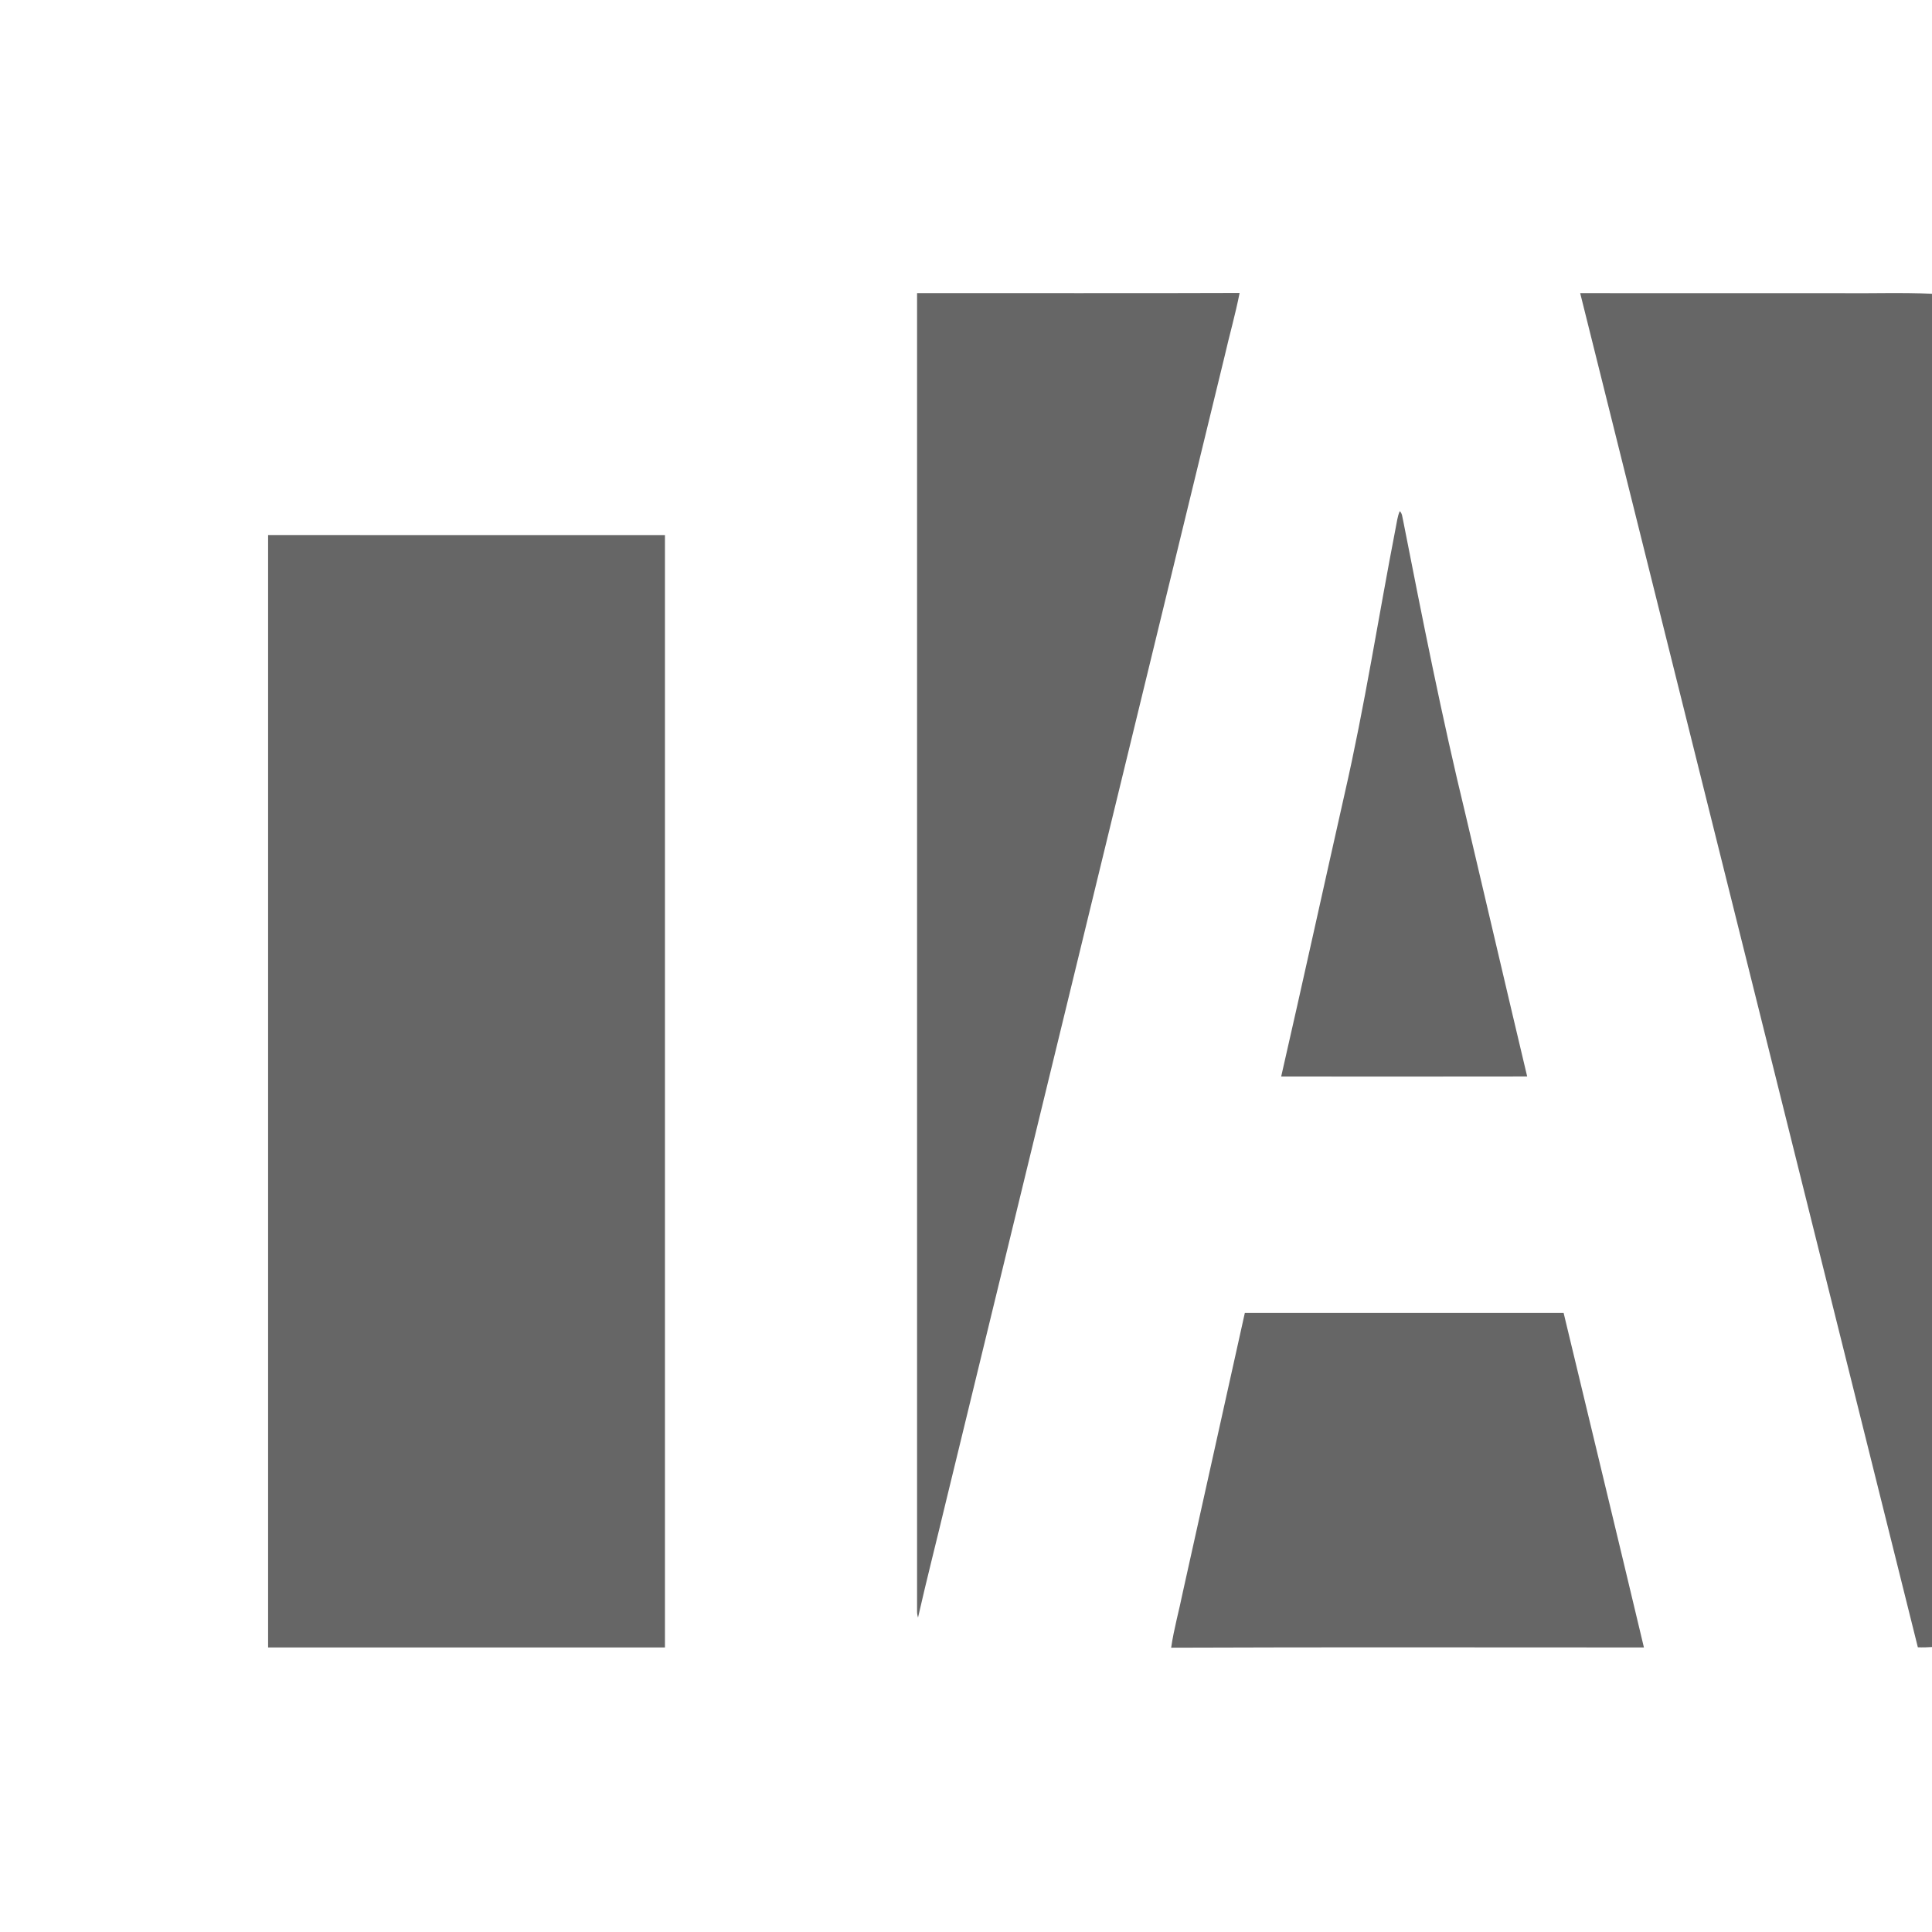 <?xml version="1.0" encoding="UTF-8"?> <svg xmlns="http://www.w3.org/2000/svg" xmlns:xlink="http://www.w3.org/1999/xlink" id="_Слой_2" data-name="Слой 2" viewBox="0 0 908 908"> <defs> <style> .cls-1 { fill: none; } .cls-2 { clip-path: url(#clippath); } .cls-3 { fill: #666; } </style> <clipPath id="clippath"> <rect class="cls-1" width="908" height="908"></rect> </clipPath> </defs> <g id="_Слой_2-2" data-name="Слой 2"> <g class="cls-2"> <g> <path class="cls-3" d="M431,137.75c50.53-.06,101.06,.12,151.59-.08-1.97,10.07-4.83,19.99-7.11,30-43.58,179.09-87.13,358.18-130.72,537.26-4.39,18.44-9.12,36.8-13.31,55.28-.33-1.05-.48-2.12-.45-3.21,0-206.41-.01-412.83,0-619.25Z"></path> <path class="cls-3" d="M742.65,137.76c40.79,0,81.59,.01,122.38,.01,14.32,.19,28.67-.38,42.97,.29V774.07c-2.22,.16-4.44,.22-6.65,.12-52.95-212.13-105.74-424.3-158.7-636.43Z"></path> <path class="cls-3" d="M655.96,248.02c.55-2.62,.81-5.32,1.89-7.79,1.26,1.13,1.19,2.96,1.61,4.48,9.08,46.24,18.21,92.49,29.35,138.29,9.67,40.97,19.19,81.97,28.93,122.92-38.54,.05-77.08,.06-115.61,.02,10.11-44.25,19.84-88.6,29.82-132.88,9.48-41.39,15.92-83.38,24.01-125.04Z"></path> <path class="cls-3" d="M126,251.46c62.17,.01,124.34,0,186.51,.03,.01,174.26,.02,348.51,0,522.77-62.17,0-124.34,.01-186.51,.01V251.46Z"></path> <path class="cls-3" d="M585.05,617.03c49.94,0,99.88,.04,149.82,.01,12.56,52.42,25.27,104.79,37.74,157.23-74.06,.02-148.13-.19-222.19,.11,1.27-8.83,3.76-17.52,5.52-26.29,9.74-43.68,19.38-87.38,29.11-131.06Z"></path> </g> </g> </g> </svg> 